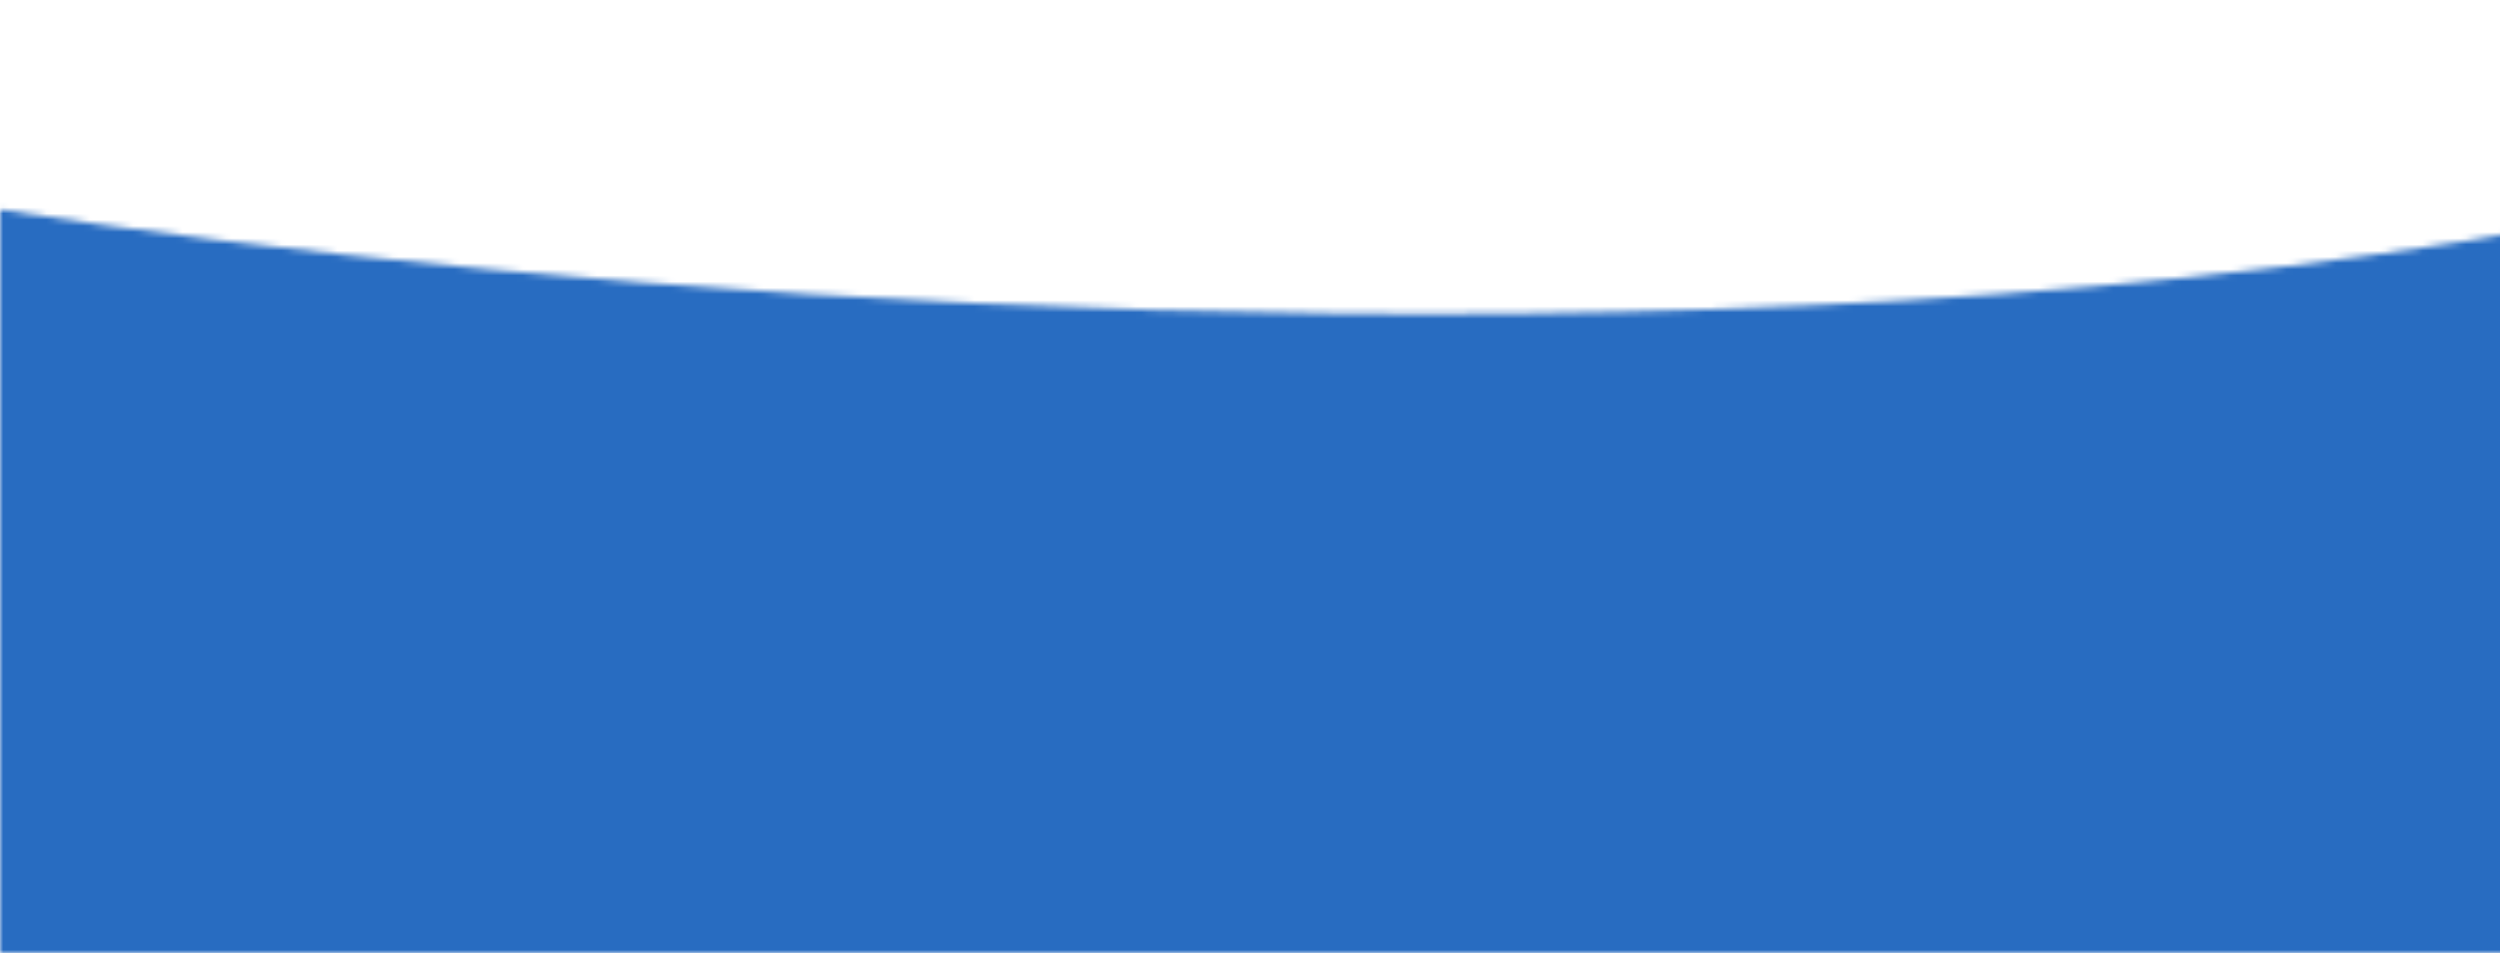 <?xml version="1.0" encoding="UTF-8"?>
<svg id="Layer_2" xmlns="http://www.w3.org/2000/svg" xmlns:xlink="http://www.w3.org/1999/xlink" viewBox="0 0 404 154">
  <defs>
    <style>
      .cls-1 {
        mask: url(#mask);
      }

      .cls-2 {
        fill: #d9d9d9;
      }

      .cls-3 {
        fill: #286cc1;
      }
    </style>
    <mask id="mask" x="0" y="0" width="1207" height="154" maskUnits="userSpaceOnUse">
      <g id="mask0_1_2">
        <path class="cls-2" d="M426.62,33.87c-150.35,30.56-347.06,12.73-426.62,0v120.13h1207V33.87c-73.57,33.78-260.13,14.07-344.21,0-82.74-12.73-285.82-30.56-436.17,0Z"/>
      </g>
    </mask>
  </defs>
  <g id="Layer_1-2" data-name="Layer_1">
    <g class="cls-1">
      <path class="cls-3" d="M0,0h404v154H0V0Z"/>
    </g>
  </g>
</svg>